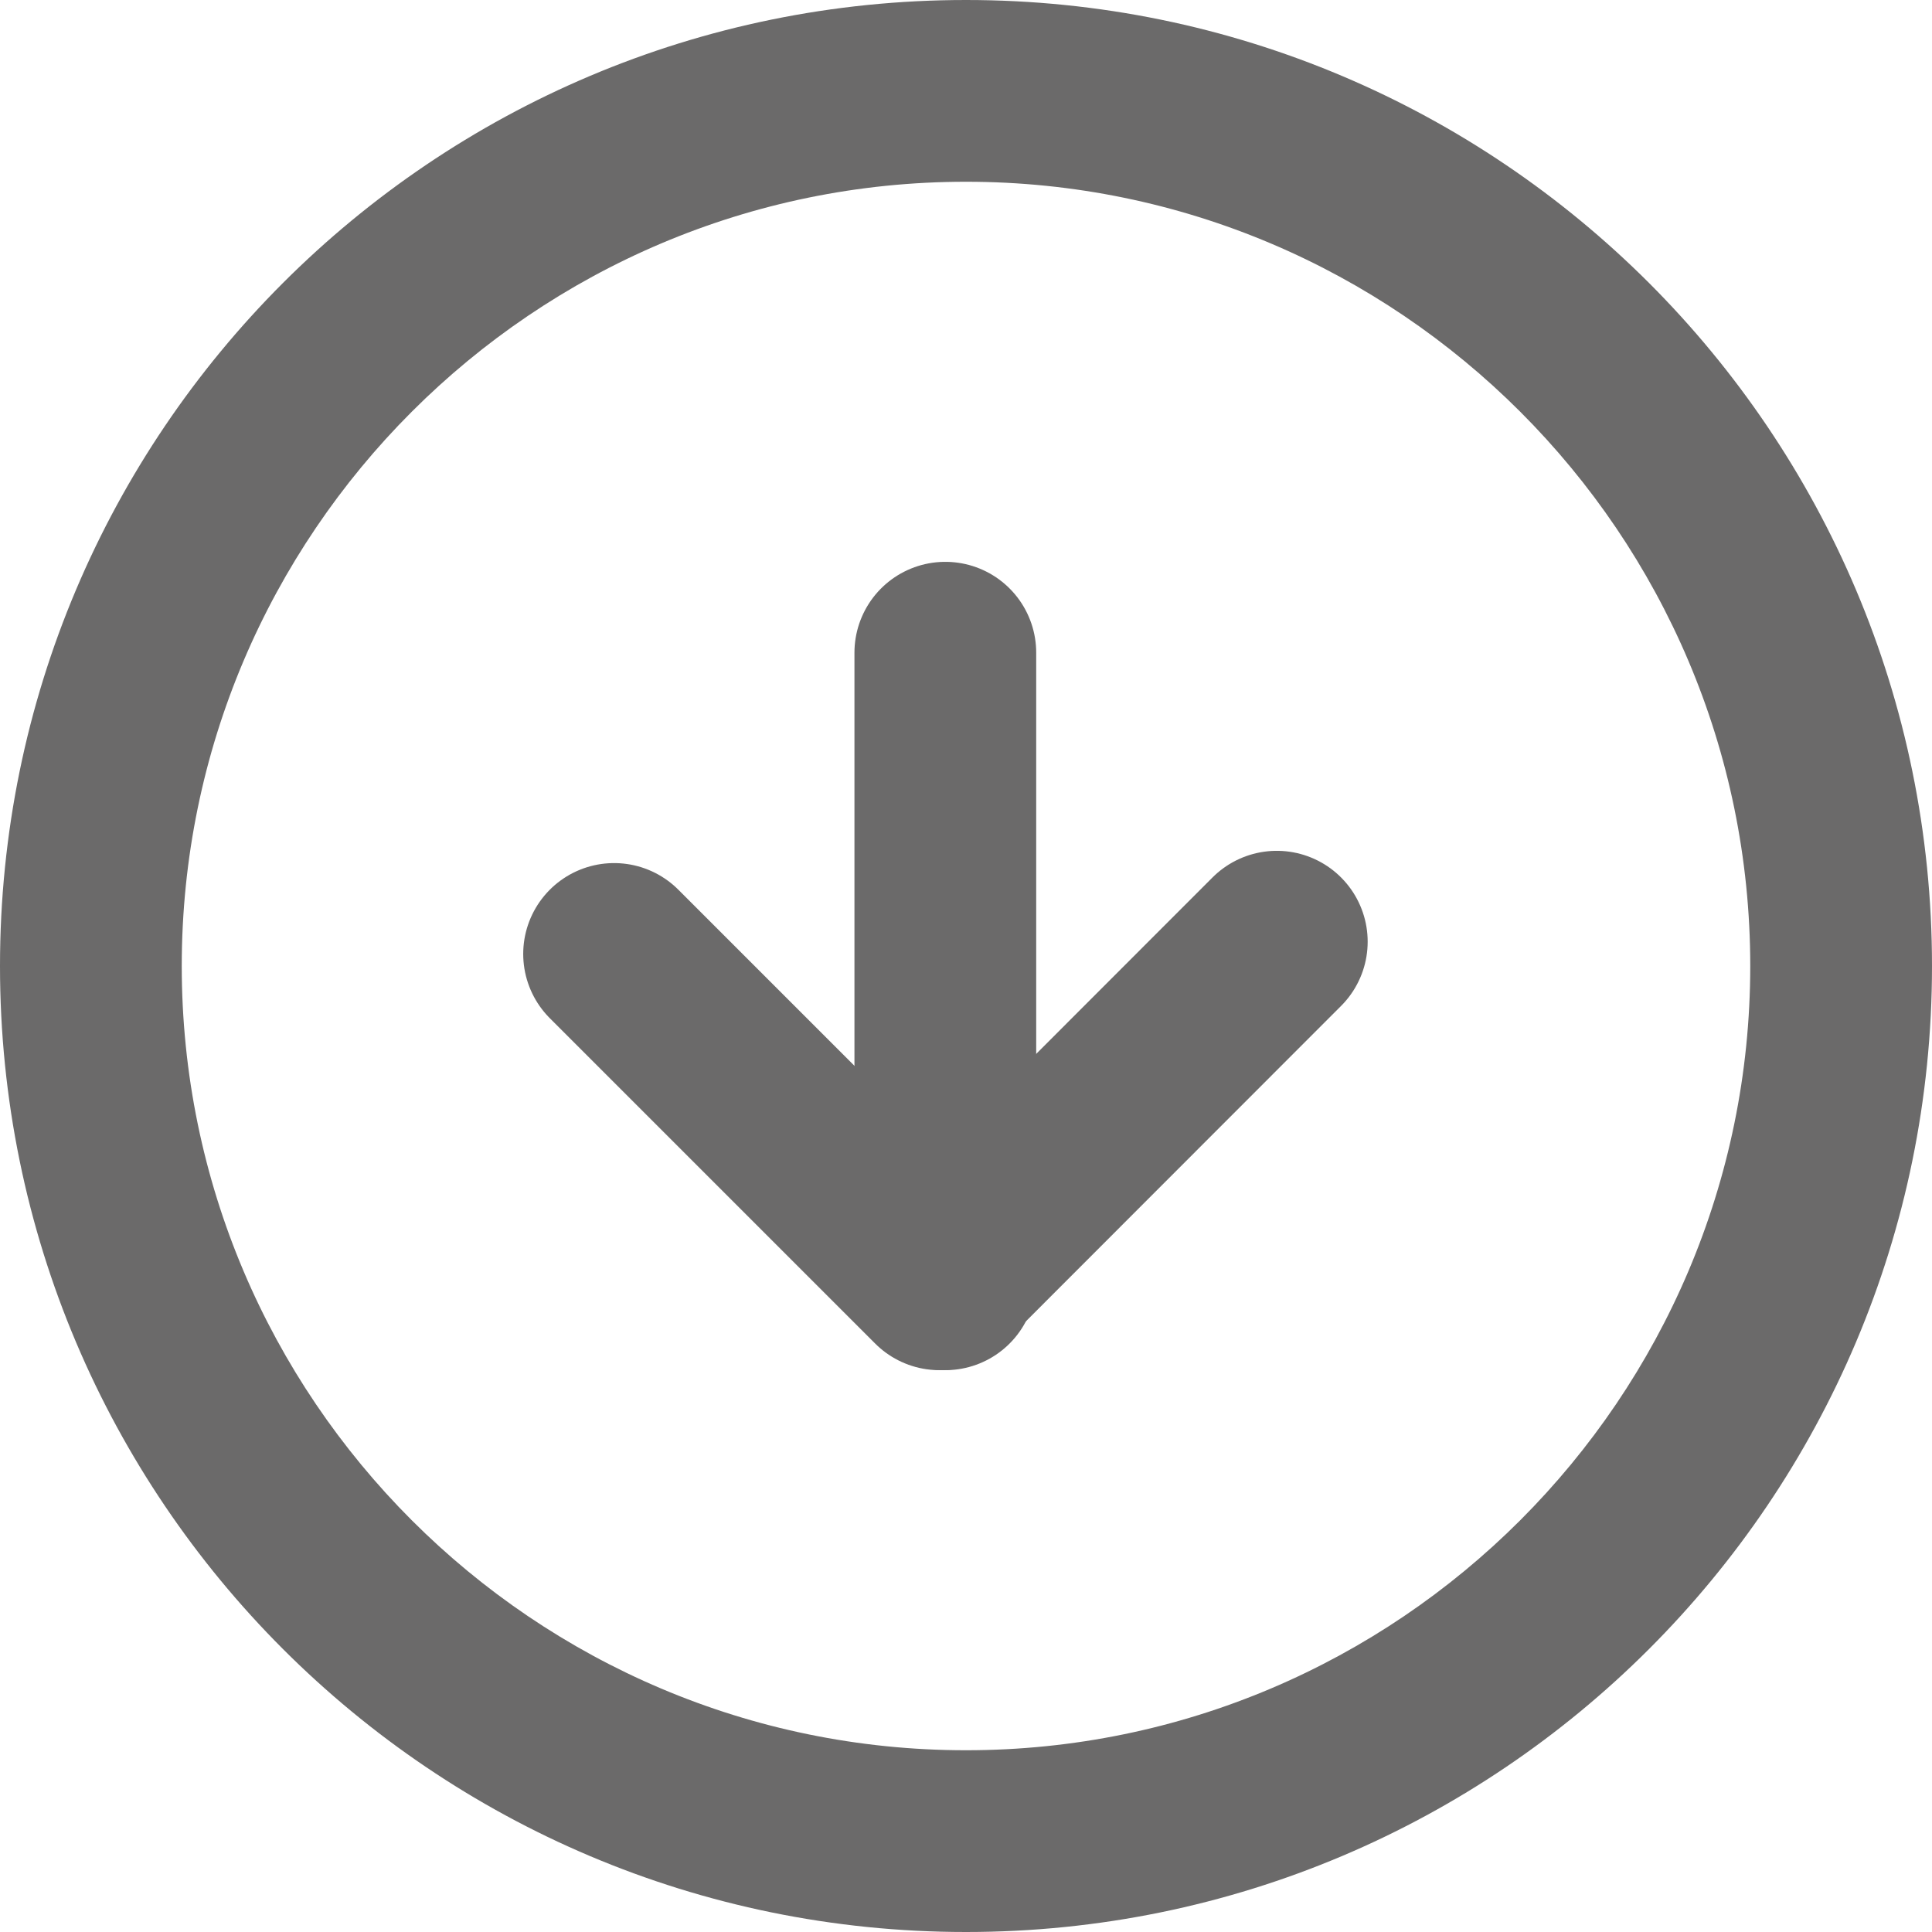<?xml version="1.0" encoding="UTF-8"?><svg id="a" xmlns="http://www.w3.org/2000/svg" viewBox="0 0 85.04 85.04"><defs><style>.b{fill:#6b6a6a;}.c{fill:none;stroke:#6b6a6a;stroke-linecap:round;stroke-linejoin:round;stroke-width:8px;}</style></defs><g><polyline class="c" points="27.03 41.99 41.35 56.31 56.2 41.45"/><line class="c" x1="41.61" y1="28.73" x2="41.61" y2="56.31"/></g><path class="b" d="M42.52,8c19.03,0,34.52,15.49,34.52,34.52s-15.49,34.52-34.52,34.52S8,61.55,8,42.52,23.49,8,42.52,8M42.52,0C19.04,0,0,19.04,0,42.52s19.04,42.52,42.52,42.52,42.52-19.04,42.52-42.52S66,0,42.52,0h0Z"/></svg>